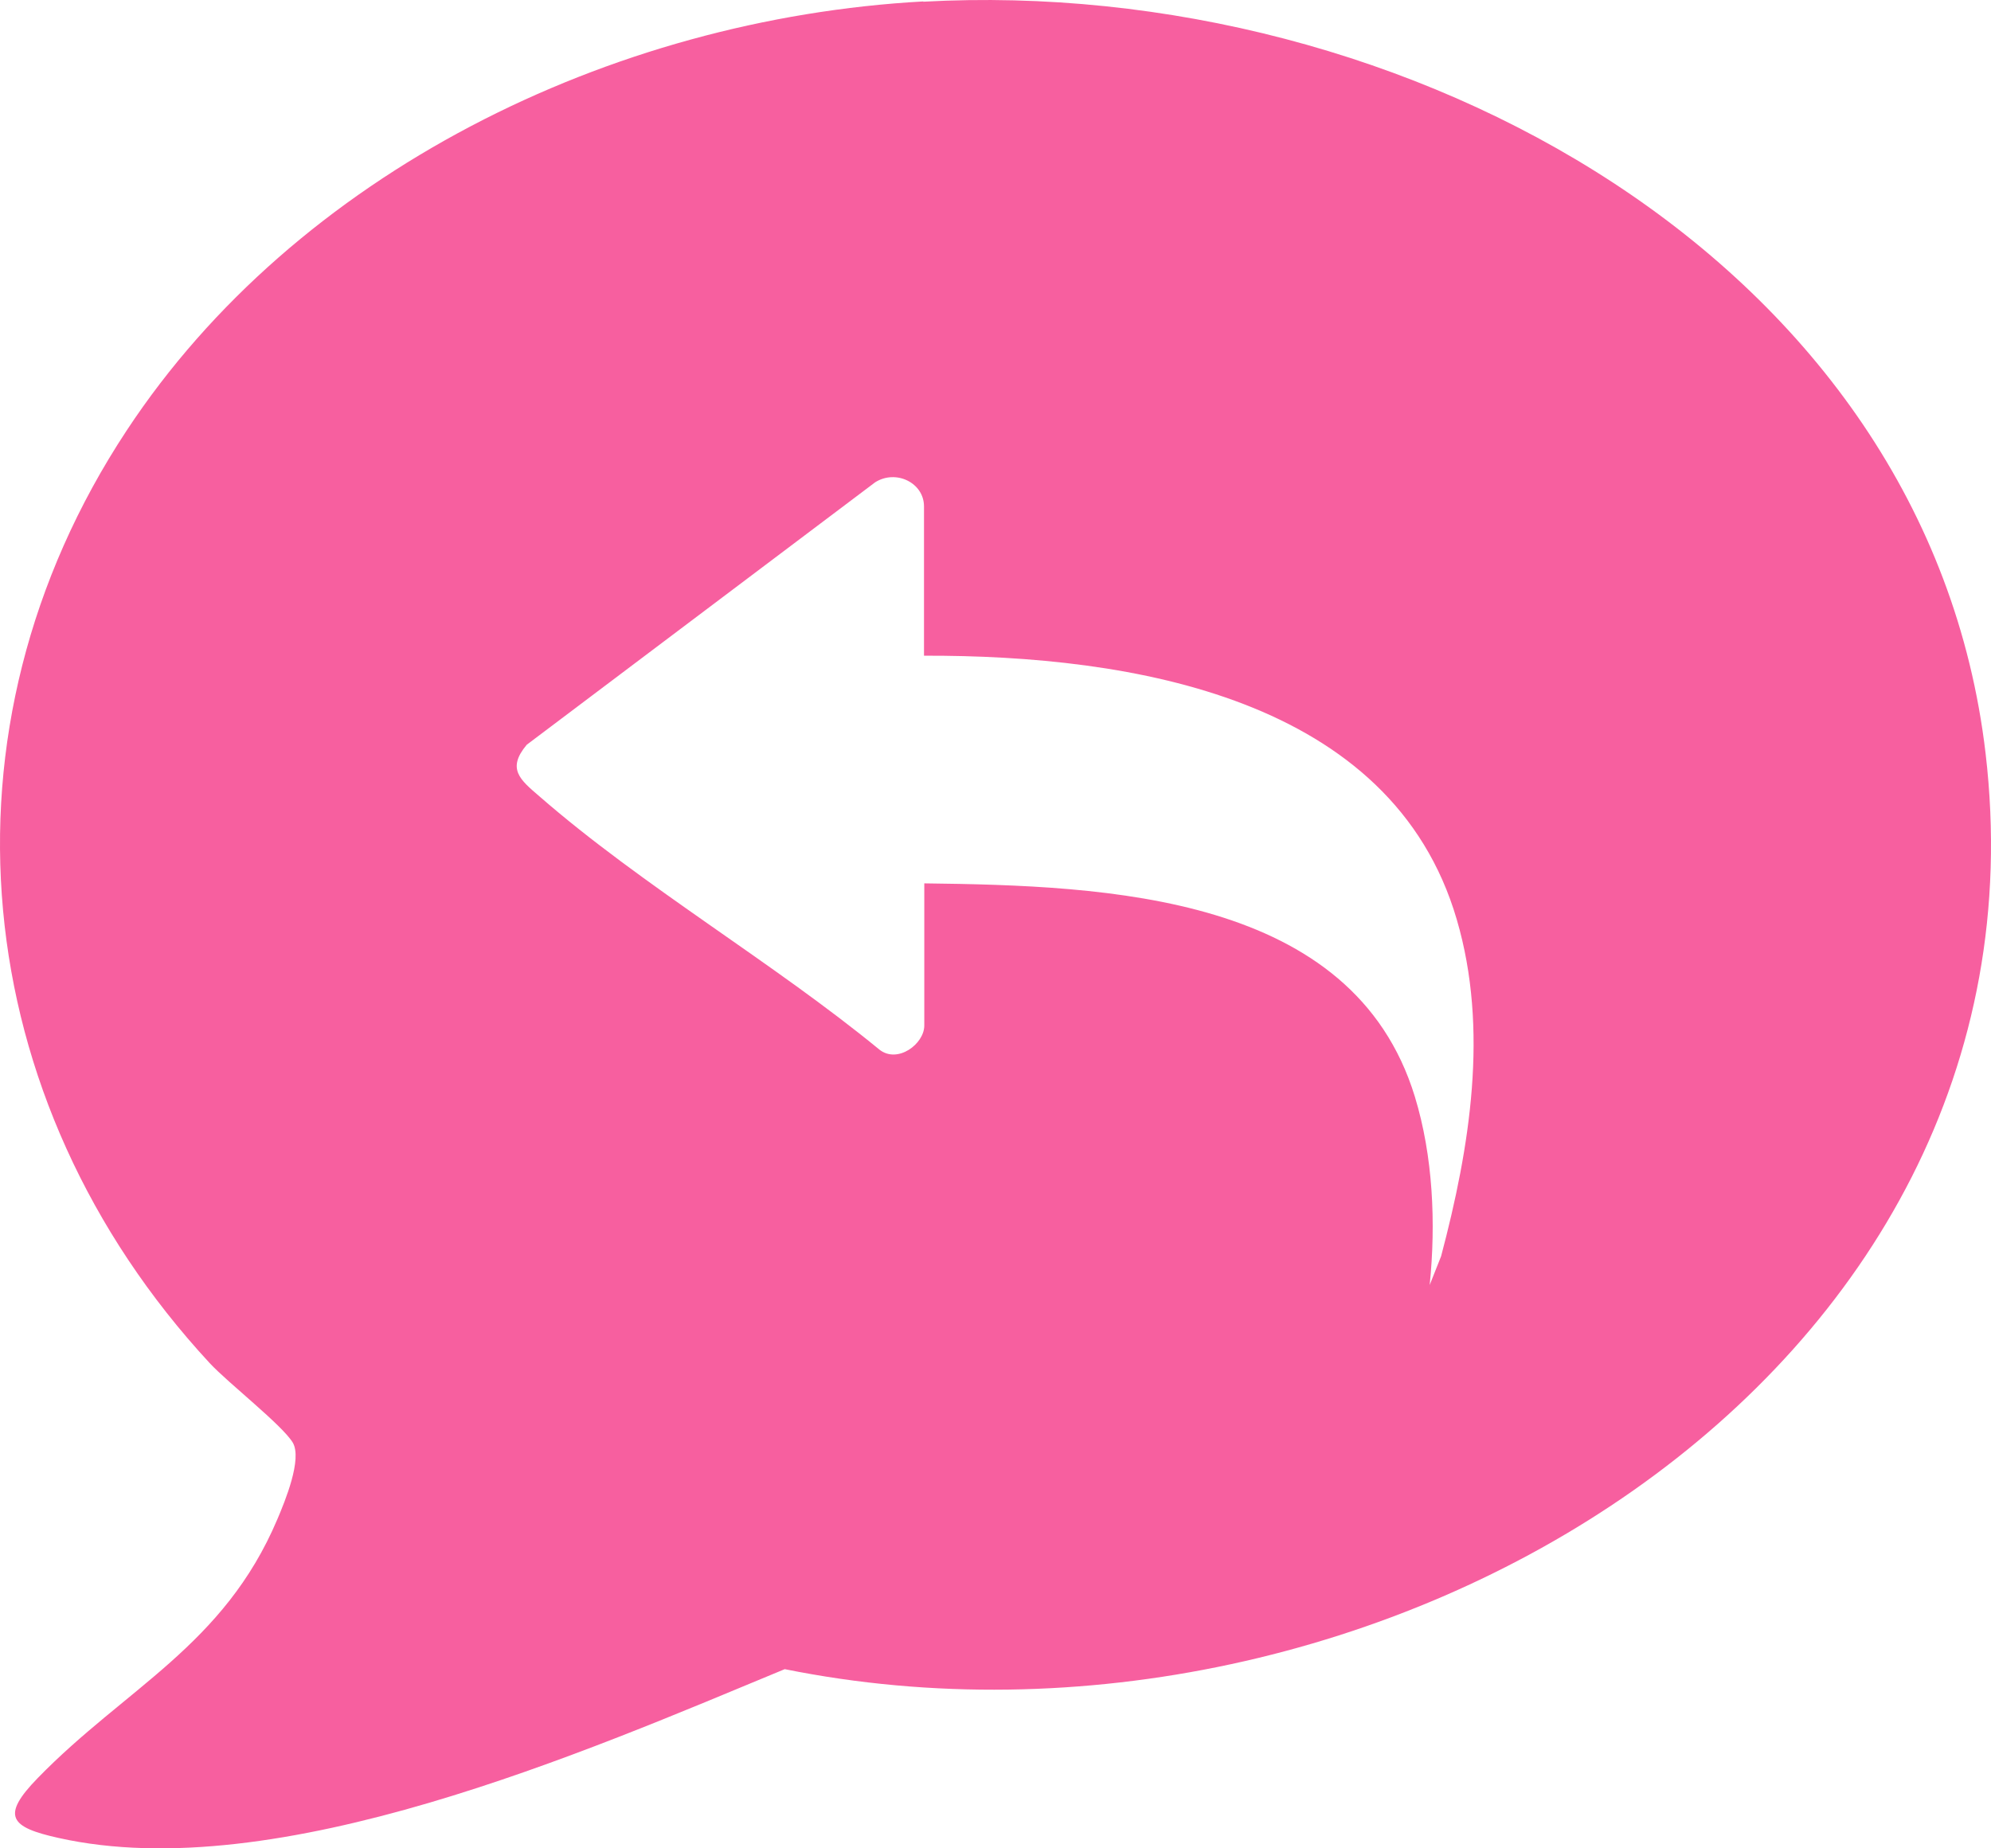<svg xmlns="http://www.w3.org/2000/svg" fill="none" viewBox="0 0 56 52" height="52" width="56">
<path fill="#F75F9F" d="M25.965 0.048C39.538 -0.7 54.226 7.355 55.848 21.198C57.91 38.788 38.631 50.304 22.072 46.959C16.469 49.279 7.801 53.086 1.644 51.707C0.288 51.406 0.015 51.098 1.058 50.026C3.531 47.483 6.292 46.303 7.801 42.742C8.017 42.233 8.507 41.047 8.234 40.584C7.929 40.083 6.428 38.919 5.898 38.349C-0.94 30.957 -1.984 20.52 3.563 12.111C8.322 4.888 17.152 0.526 25.973 0.04L25.965 0.048ZM25.989 18.462V14.246C25.989 13.583 25.202 13.198 24.616 13.568L14.816 20.952C14.246 21.63 14.631 21.939 15.169 22.401C18.059 24.922 21.743 27.072 24.737 29.531C25.25 29.932 25.997 29.369 25.997 28.852V24.852C31.158 24.914 38.053 25.168 39.794 30.849C40.308 32.529 40.389 34.418 40.212 36.152L40.533 35.343C41.344 32.283 41.881 28.96 40.974 25.869C39.152 19.634 31.848 18.431 25.989 18.447V18.462Z"></path>
</svg>
